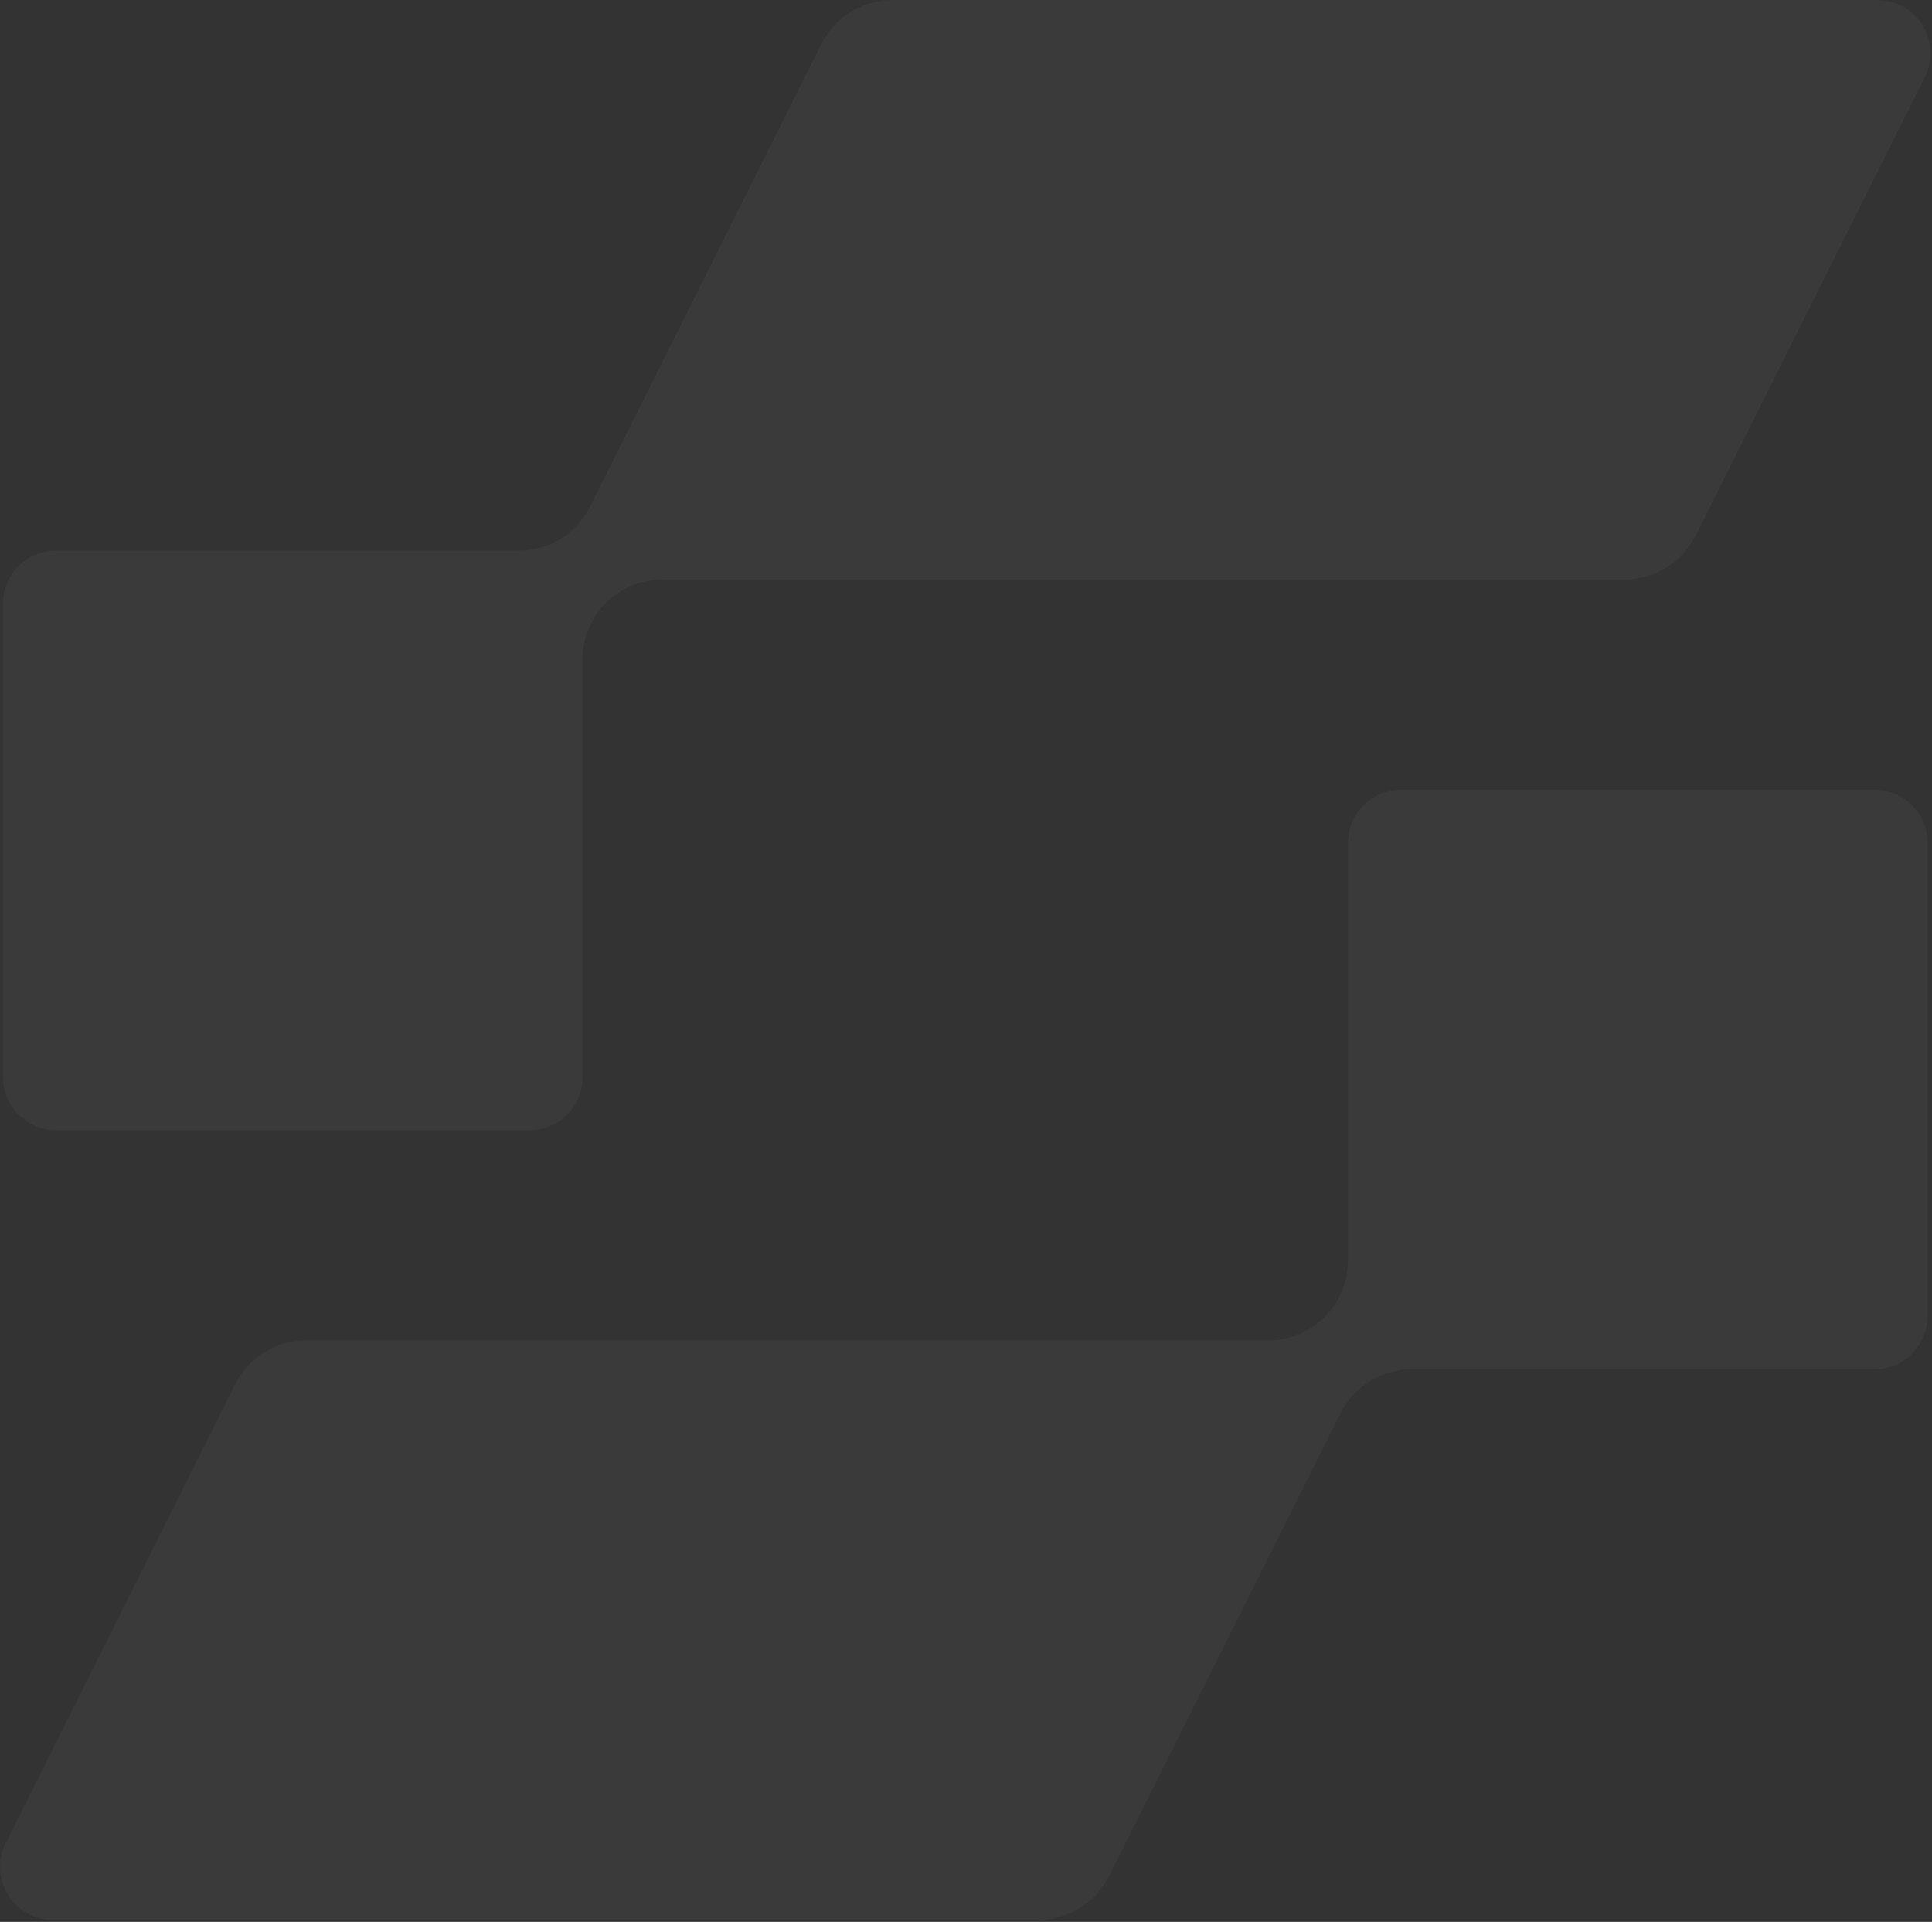 <?xml version="1.0" encoding="UTF-8"?> <svg xmlns="http://www.w3.org/2000/svg" width="954" height="949" viewBox="0 0 954 949" fill="none"><rect x="0" y="0" width="954" height="949" fill="#333333" stroke="none"/><path opacity="0.04" d="M925.601 389.96C940.064 389.96 951.789 401.685 951.789 416.148V649.964C951.789 664.427 940.064 676.153 925.601 676.153H697.033C682.154 676.153 668.552 684.56 661.897 697.868L547.675 926.315C541.021 939.624 527.418 948.03 512.539 948.03H26.222C6.754 948.03 -5.908 927.542 2.798 910.13L116.087 683.552C122.741 670.244 136.344 661.837 151.223 661.837H626.312C648.008 661.837 665.596 644.249 665.596 622.554V416.148C665.596 401.685 677.321 389.96 691.784 389.96H925.601ZM927.072 0C946.54 0 959.202 20.488 950.496 37.9L837.207 264.478C830.553 277.786 816.951 286.193 802.071 286.193H326.966C305.271 286.193 287.683 303.781 287.683 325.477V531.882C287.683 546.345 275.958 558.07 261.494 558.07H27.679C13.215 558.07 1.489 546.345 1.489 531.882V298.066C1.489 283.603 13.215 271.877 27.679 271.877H256.262C271.141 271.877 284.743 263.47 291.397 250.162L405.62 21.715C412.274 8.407 425.877 0 440.756 0H927.072Z" fill="#F2F2F7"></path></svg> 